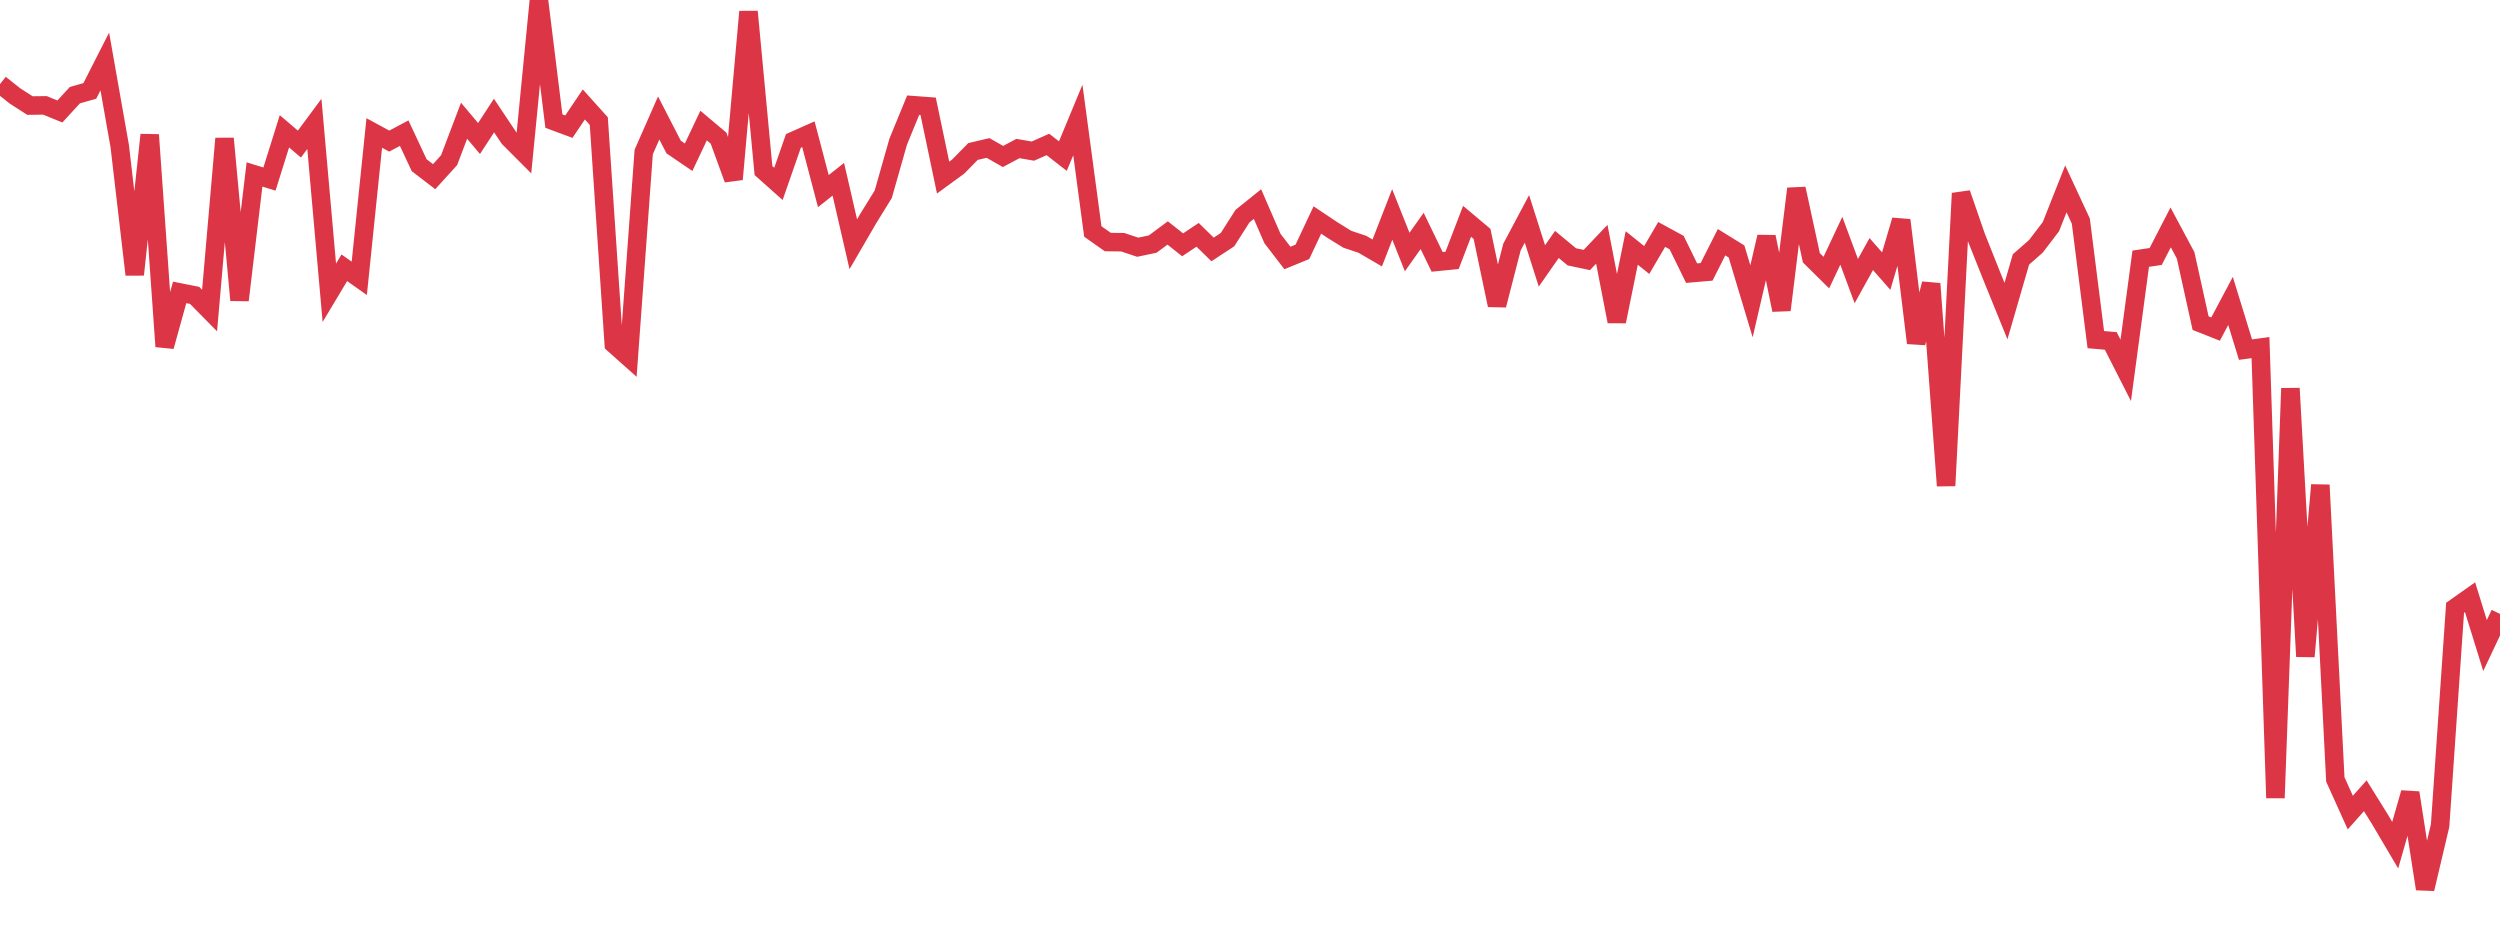 <?xml version="1.0" standalone="no"?>
<!DOCTYPE svg PUBLIC "-//W3C//DTD SVG 1.1//EN" "http://www.w3.org/Graphics/SVG/1.1/DTD/svg11.dtd">
<svg width="135" height="50" viewBox="0 0 135 50" preserveAspectRatio="none" class="sparkline" xmlns="http://www.w3.org/2000/svg"
xmlns:xlink="http://www.w3.org/1999/xlink"><path  class="sparkline--line" d="M 0 4.54 L 0 4.54 L 0.808 5.18 L 1.617 5.7 L 2.425 5.69 L 3.234 6.02 L 4.042 5.14 L 4.85 4.91 L 5.659 3.32 L 6.467 7.9 L 7.275 14.83 L 8.084 7.28 L 8.892 18.71 L 9.701 15.79 L 10.509 15.95 L 11.317 16.77 L 12.126 7.48 L 12.934 16.21 L 13.743 9.42 L 14.551 9.67 L 15.359 7.09 L 16.168 7.78 L 16.976 6.69 L 17.784 15.81 L 18.593 14.46 L 19.401 15.03 L 20.21 7.18 L 21.018 7.62 L 21.826 7.19 L 22.635 8.92 L 23.443 9.54 L 24.251 8.65 L 25.06 6.52 L 25.868 7.48 L 26.677 6.24 L 27.485 7.45 L 28.293 8.26 L 29.102 0 L 29.91 6.54 L 30.719 6.84 L 31.527 5.64 L 32.335 6.54 L 33.144 18.58 L 33.952 19.3 L 34.76 8.21 L 35.569 6.37 L 36.377 7.94 L 37.186 8.49 L 37.994 6.78 L 38.802 7.46 L 39.611 9.68 L 40.419 0.63 L 41.228 9.21 L 42.036 9.93 L 42.844 7.61 L 43.653 7.25 L 44.461 10.32 L 45.269 9.68 L 46.078 13.19 L 46.886 11.8 L 47.695 10.49 L 48.503 7.65 L 49.311 5.68 L 50.12 5.74 L 50.928 9.59 L 51.737 9 L 52.545 8.18 L 53.353 7.99 L 54.162 8.45 L 54.97 8.02 L 55.778 8.16 L 56.587 7.8 L 57.395 8.43 L 58.204 6.48 L 59.012 12.5 L 59.82 13.07 L 60.629 13.08 L 61.437 13.35 L 62.246 13.18 L 63.054 12.58 L 63.862 13.22 L 64.671 12.68 L 65.479 13.47 L 66.287 12.94 L 67.096 11.67 L 67.904 11.02 L 68.713 12.88 L 69.521 13.93 L 70.329 13.6 L 71.138 11.88 L 71.946 12.42 L 72.754 12.92 L 73.563 13.19 L 74.371 13.66 L 75.18 11.58 L 75.988 13.61 L 76.796 12.47 L 77.605 14.14 L 78.413 14.06 L 79.222 11.95 L 80.03 12.63 L 80.838 16.48 L 81.647 13.34 L 82.455 11.82 L 83.263 14.36 L 84.072 13.2 L 84.88 13.87 L 85.689 14.04 L 86.497 13.19 L 87.305 17.36 L 88.114 13.39 L 88.922 14.04 L 89.731 12.66 L 90.539 13.1 L 91.347 14.75 L 92.156 14.68 L 92.964 13.08 L 93.772 13.58 L 94.581 16.27 L 95.389 12.79 L 96.198 16.74 L 97.006 10.19 L 97.814 13.92 L 98.623 14.72 L 99.431 13 L 100.24 15.18 L 101.048 13.72 L 101.856 14.64 L 102.665 11.89 L 103.473 18.52 L 104.281 15.32 L 105.09 26.23 L 105.898 10.44 L 106.707 12.78 L 107.515 14.81 L 108.323 16.8 L 109.132 14.01 L 109.94 13.3 L 110.749 12.24 L 111.557 10.2 L 112.365 11.94 L 113.174 18.34 L 113.982 18.41 L 114.79 20 L 115.599 13.97 L 116.407 13.85 L 117.216 12.28 L 118.024 13.79 L 118.832 17.45 L 119.641 17.77 L 120.449 16.25 L 121.257 18.88 L 122.066 18.77 L 122.874 43.09 L 123.683 20.97 L 124.491 35.45 L 125.299 26.19 L 126.108 42.09 L 126.916 43.88 L 127.725 42.97 L 128.533 44.27 L 129.341 45.64 L 130.15 42.81 L 130.958 48 L 131.766 44.58 L 132.575 32.82 L 133.383 32.25 L 134.192 34.86 L 135 33.15" fill="none" stroke-width="1" stroke="#dc3545"></path></svg>